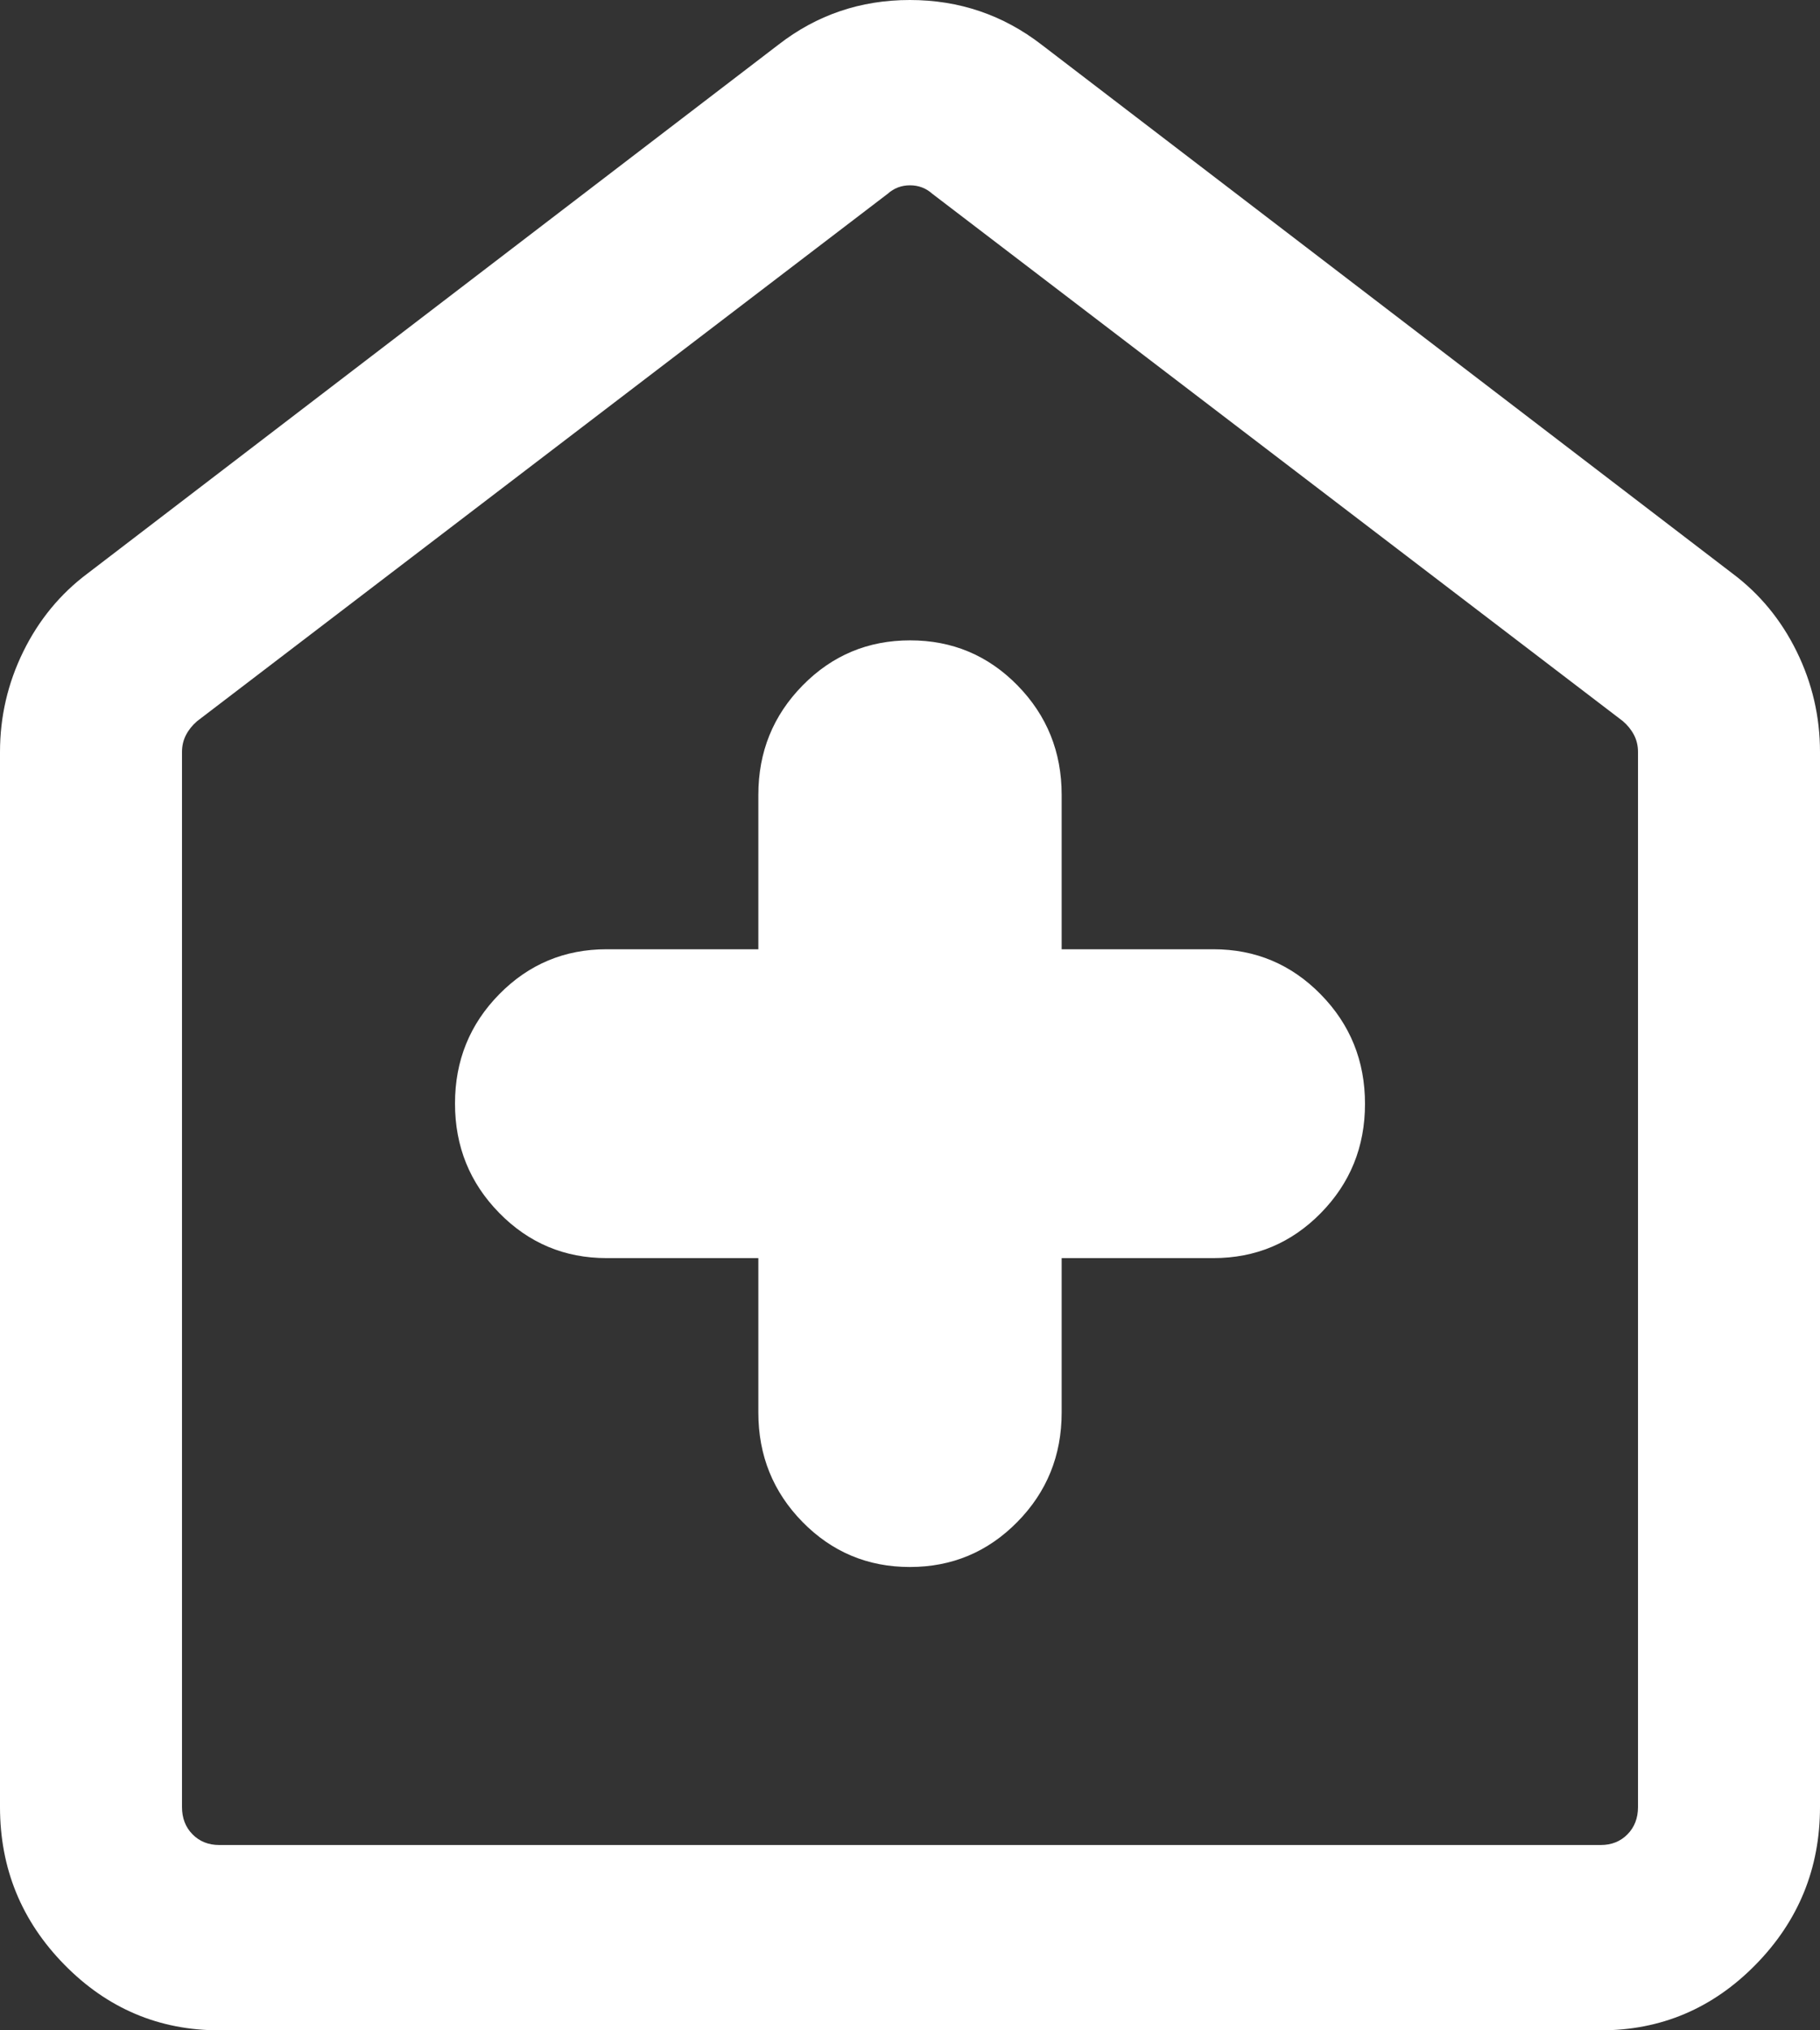 <?xml version="1.0" encoding="UTF-8"?> <svg xmlns="http://www.w3.org/2000/svg" width="52" height="58" viewBox="0 0 52 58" fill="none"><rect x="0" y="0" width="52" height="58" fill="#333333" stroke="none"/><g clip-path="url(#clip0_212_33)"><path d="M21.667 35.94V40.352C21.667 41.578 22.088 42.62 22.929 43.478C23.771 44.335 24.793 44.764 25.996 44.764C27.199 44.764 28.222 44.335 29.066 43.478C29.911 42.62 30.333 41.578 30.333 40.352V35.94H34.667C35.87 35.94 36.893 35.512 37.736 34.655C38.579 33.798 39 32.757 39 31.533C39 30.308 38.579 29.266 37.736 28.407C36.893 27.547 35.87 27.117 34.667 27.117H30.333V22.705C30.333 21.479 29.912 20.438 29.071 19.579C28.229 18.721 27.207 18.293 26.004 18.293C24.801 18.293 23.778 18.721 22.934 19.579C22.089 20.438 21.667 21.479 21.667 22.705V27.117H17.333C16.13 27.117 15.107 27.545 14.264 28.402C13.421 29.259 13 30.3 13 31.524C13 32.749 13.421 33.791 14.264 34.65C15.107 35.51 16.13 35.94 17.333 35.94H21.667ZM6.267 58C4.543 58 3.068 57.375 1.841 56.126C0.614 54.876 0 53.374 0 51.62V21.483C0 20.473 0.222 19.516 0.666 18.612C1.11 17.708 1.724 16.963 2.506 16.379L22.24 1.277C23.335 0.426 24.587 0 25.995 0C27.403 0 28.658 0.426 29.76 1.277L49.494 16.379C50.276 16.963 50.89 17.708 51.334 18.612C51.778 19.516 52 20.473 52 21.483V51.62C52 53.374 51.386 54.876 50.159 56.126C48.932 57.375 47.457 58 45.733 58H6.267ZM6.267 52.706H45.733C46.045 52.706 46.3 52.604 46.5 52.4C46.7 52.197 46.8 51.937 46.8 51.62V21.483C46.8 21.302 46.761 21.138 46.683 20.991C46.606 20.844 46.5 20.714 46.367 20.6L26.634 5.533C26.456 5.374 26.244 5.294 26 5.294C25.756 5.294 25.544 5.374 25.366 5.533L5.633 20.6C5.5 20.714 5.394 20.844 5.317 20.991C5.239 21.138 5.2 21.302 5.2 21.483V51.62C5.2 51.937 5.3 52.197 5.5 52.4C5.7 52.604 5.955 52.706 6.267 52.706Z" fill="white"></path></g><defs><clipPath id="clip0_212_33"><rect width="52" height="58" fill="white"></rect></clipPath></defs></svg> 